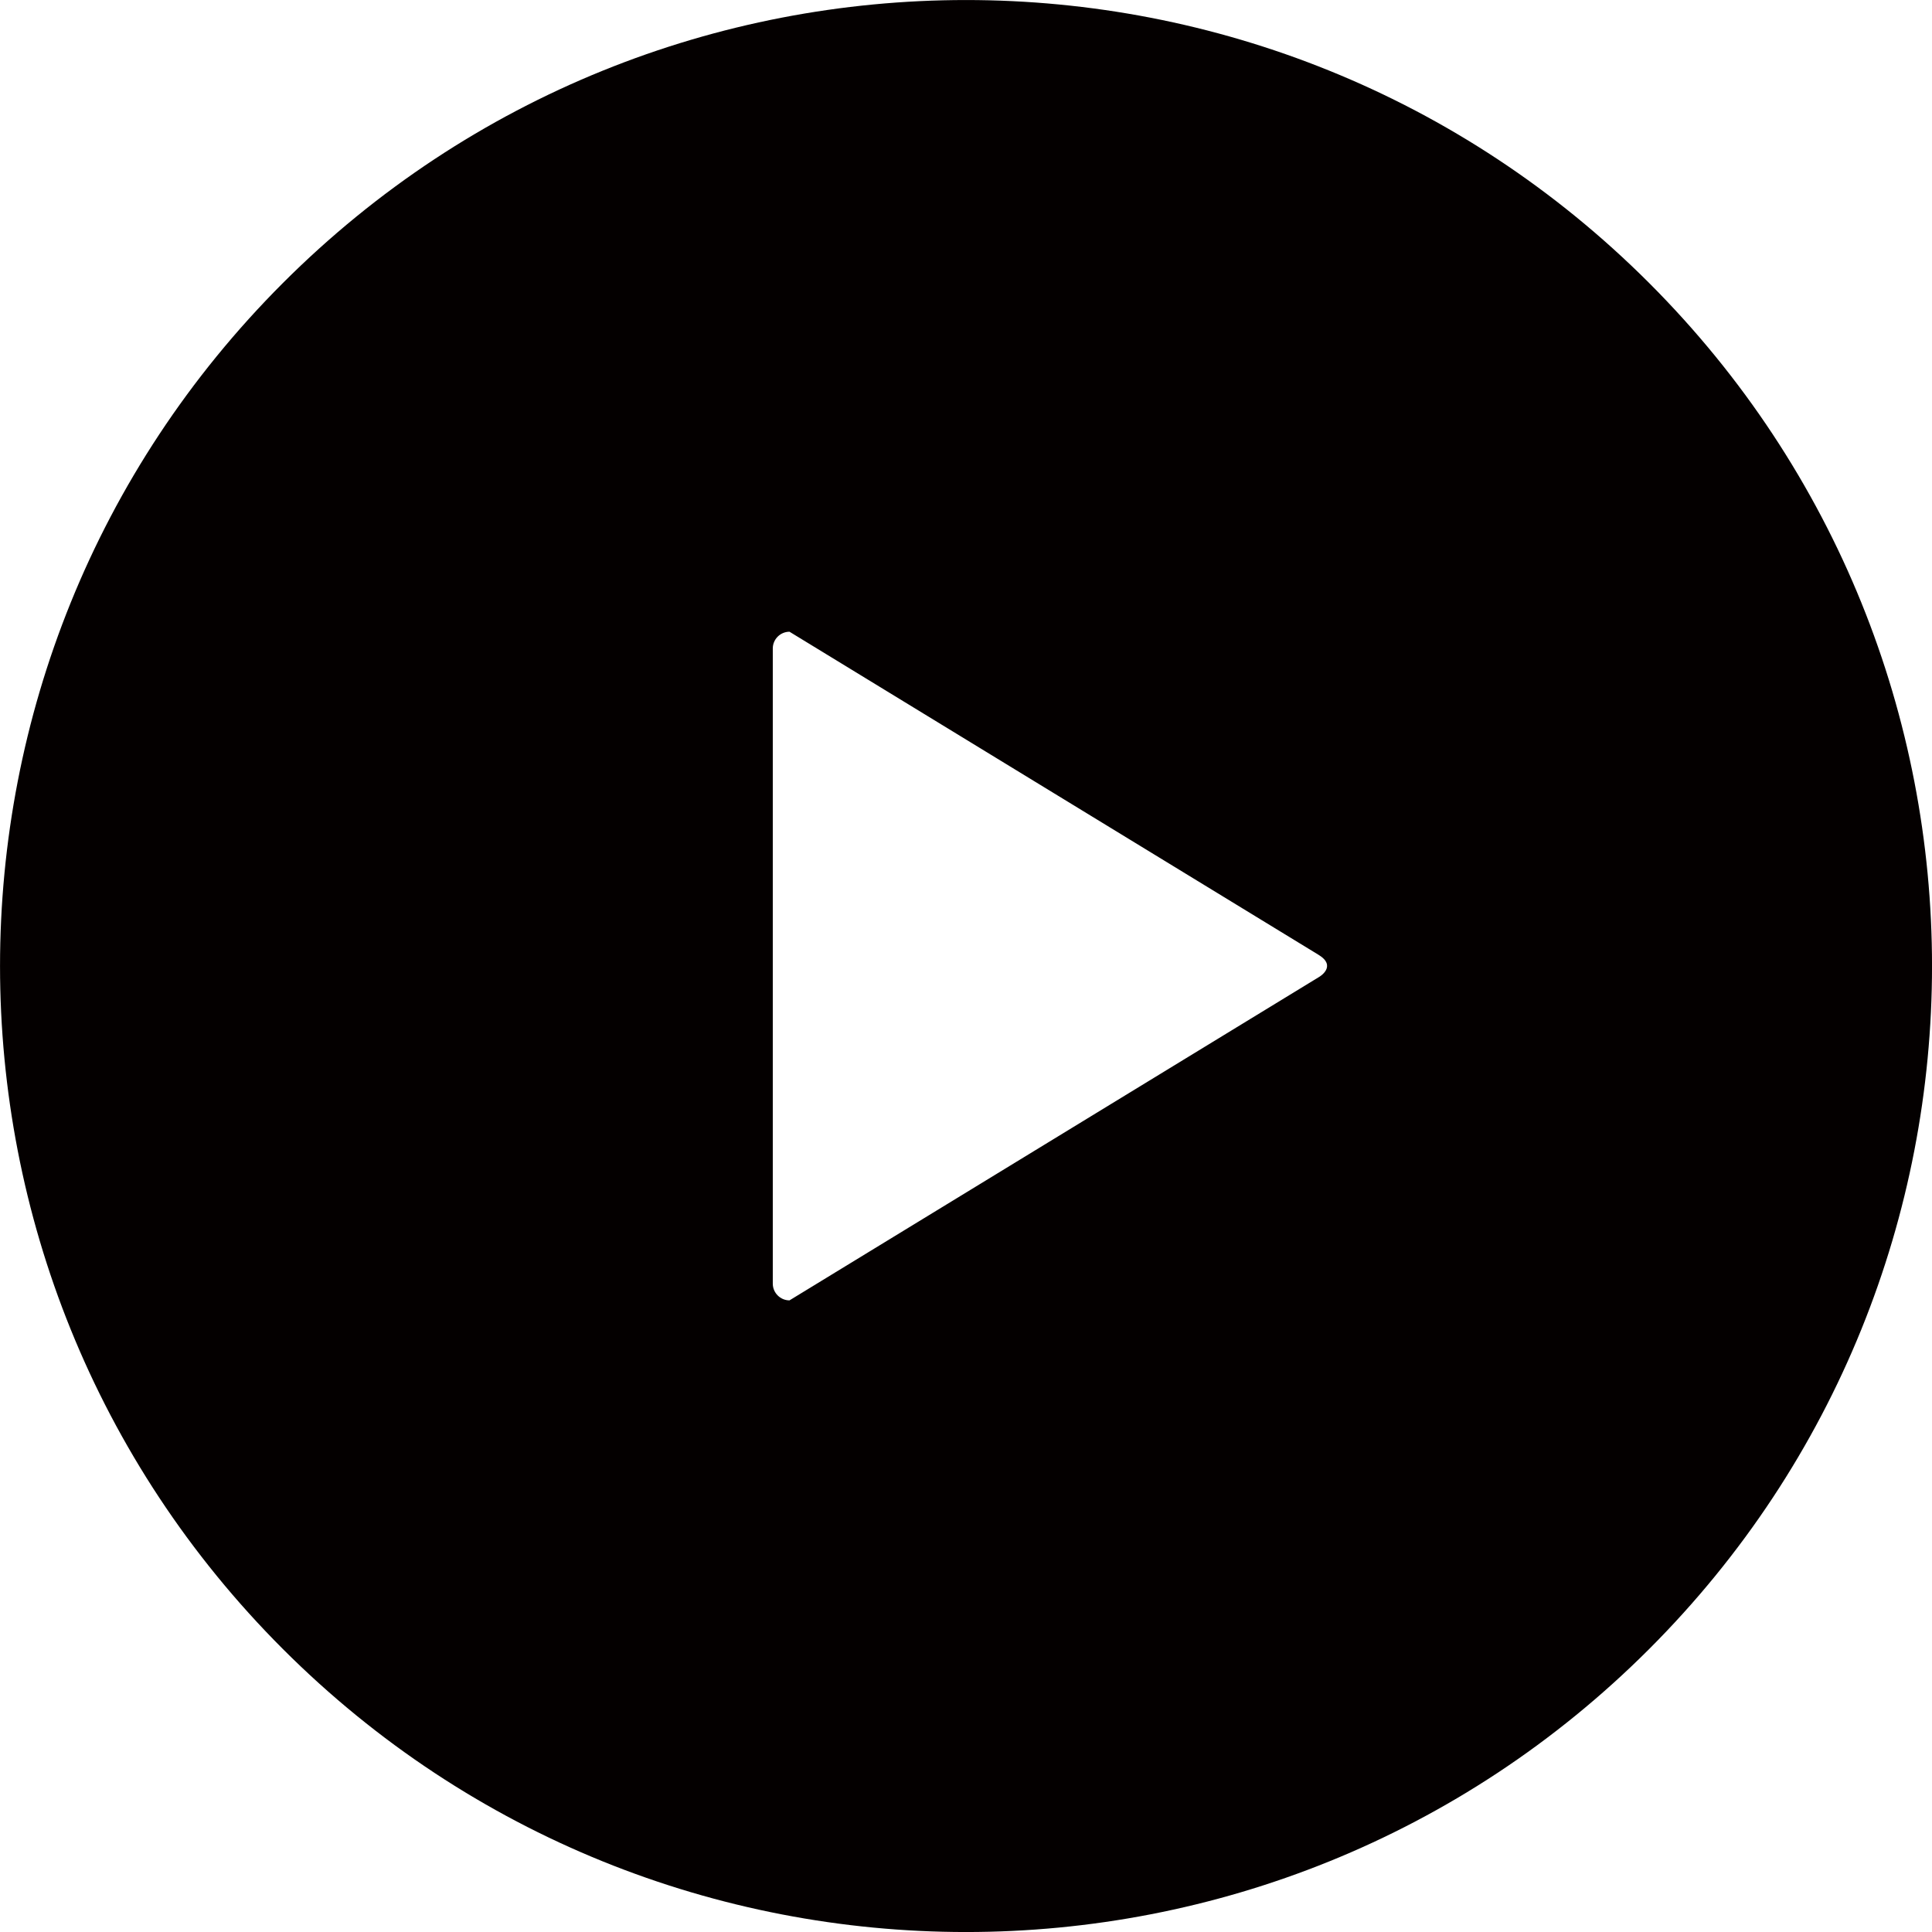 <?xml version="1.0" encoding="UTF-8"?><svg id="_レイヤー_2" xmlns="http://www.w3.org/2000/svg" viewBox="0 0 36.188 36.189"><g id="Icons"><path id="Arrow" d="M30.889,5.3c-7.066-7.066-18.523-7.066-25.589,0-7.066,7.066-7.066,18.523,0,25.589,7.066,7.066,18.523,7.066,25.589,0,7.066-7.066,7.066-18.523,0-25.589ZM24.713,18.296l-9.925,6.061c-.172,0-.313-.141-.313-.313v-11.898c0-.172.141-.313.313-.313,0,0,9.56,5.838,9.91,6.052.35.214.015.411.015.411Z" style="fill:#040000;"/></g></svg>